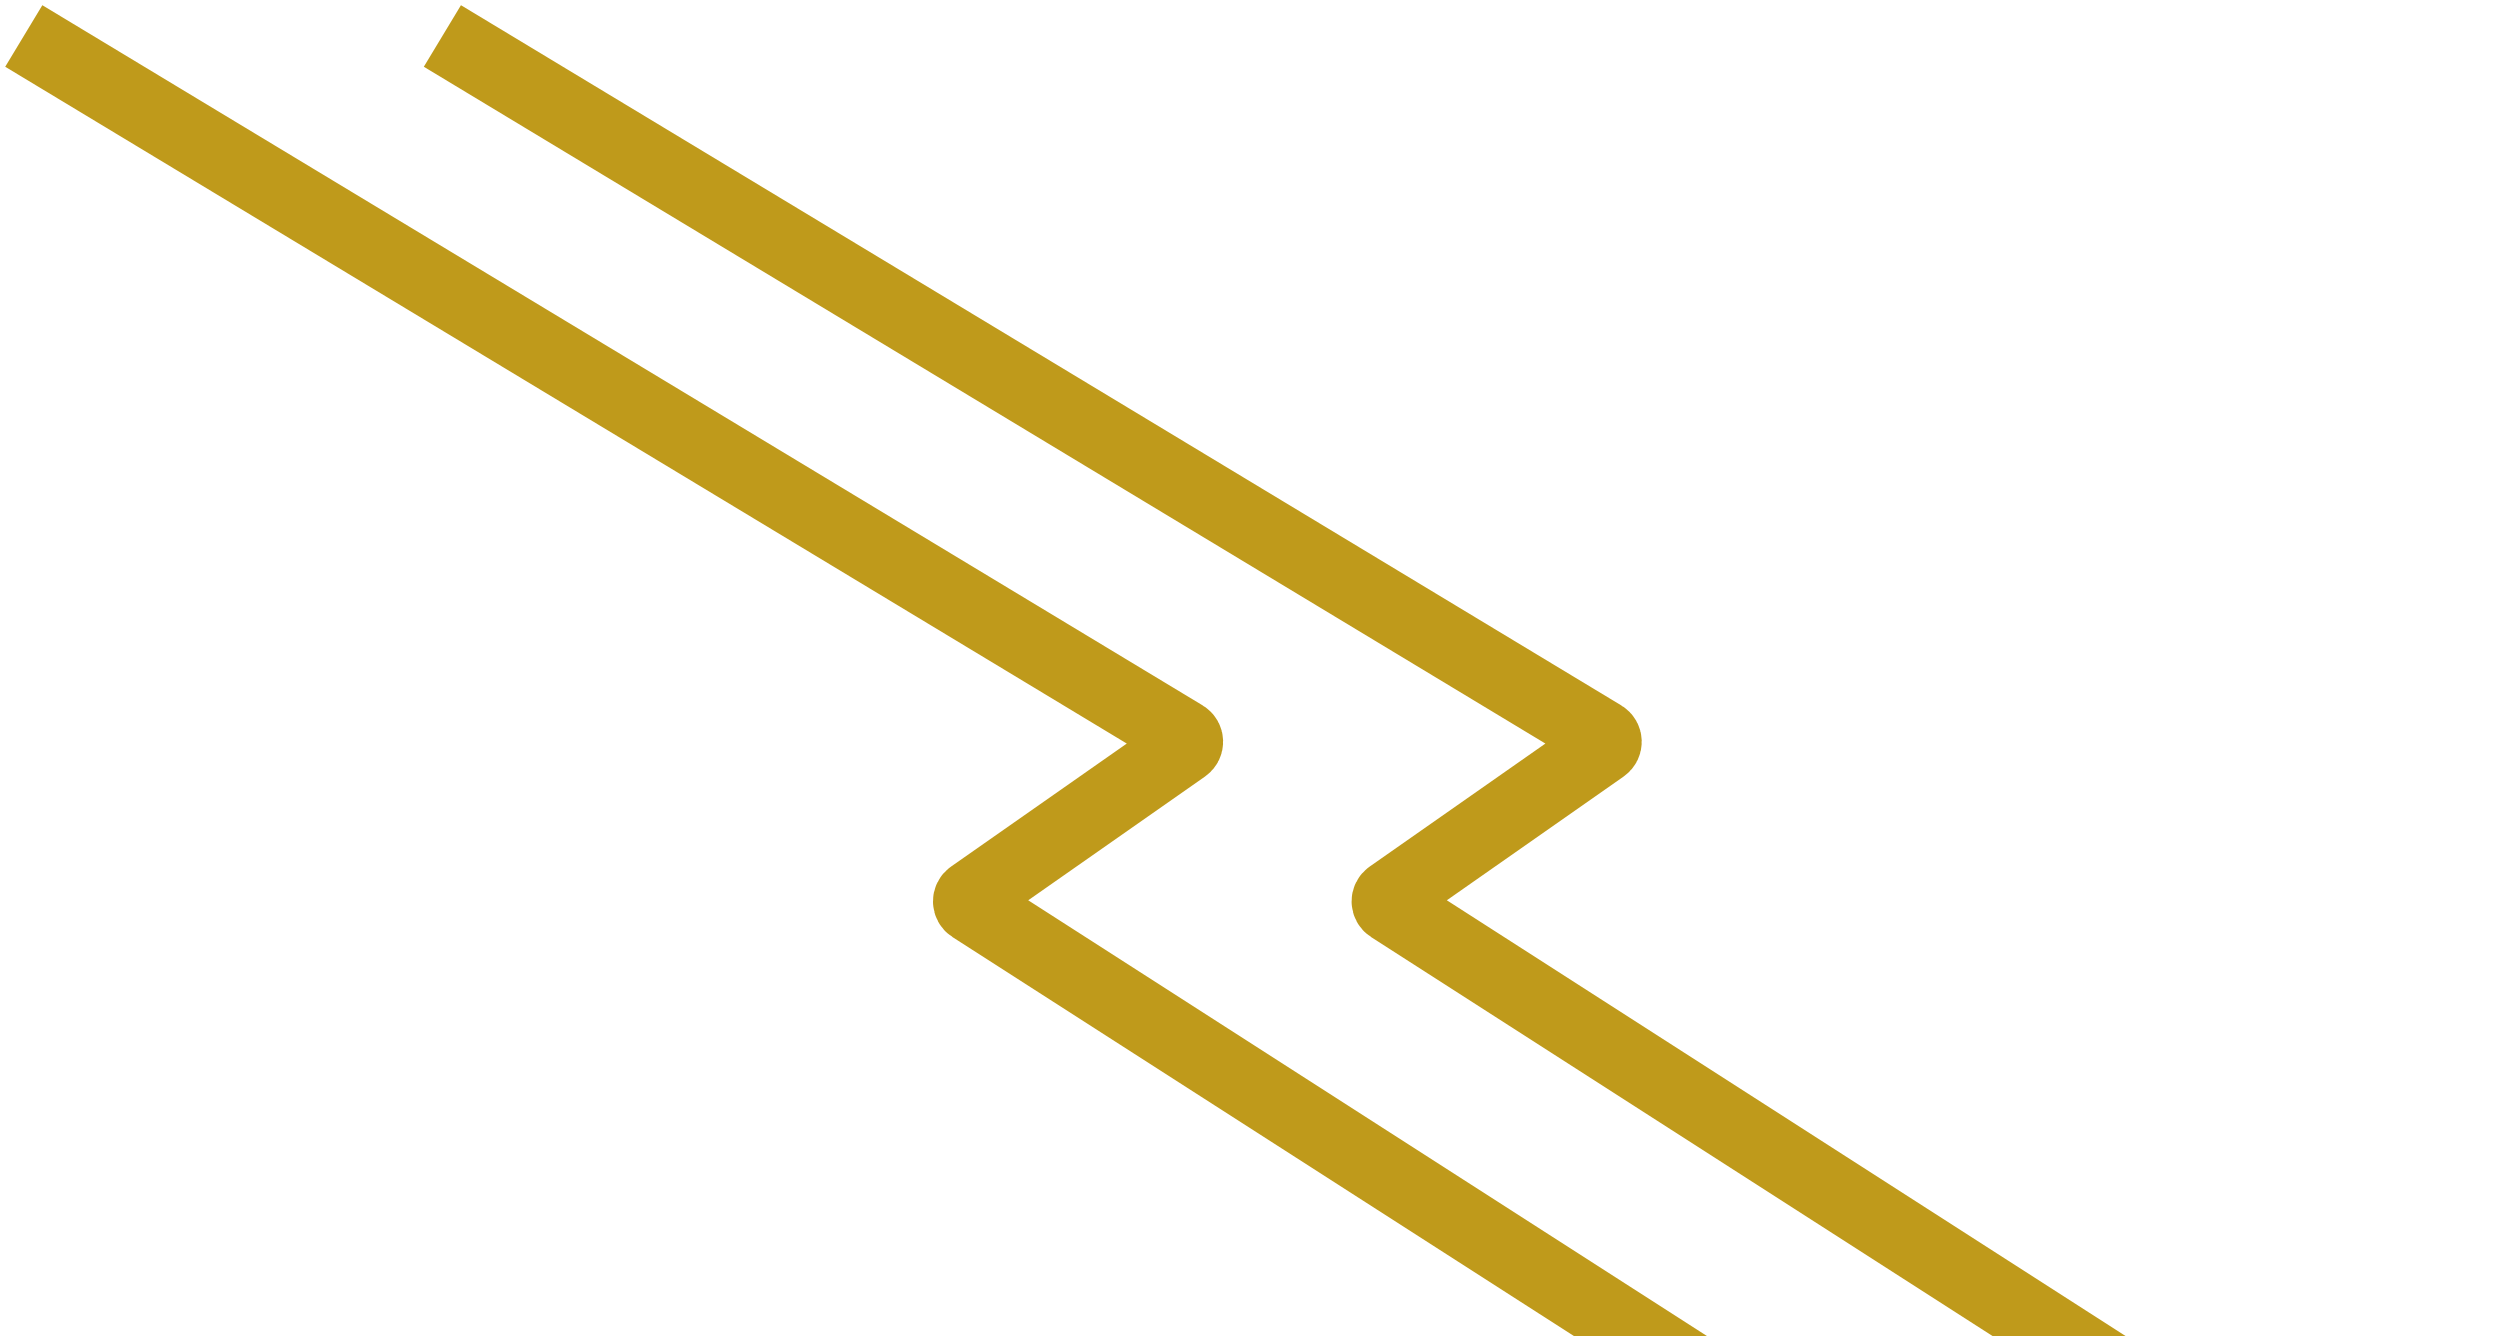 <svg xmlns="http://www.w3.org/2000/svg" width="275" height="147" viewBox="0 0 275 147" fill="none"><path d="M6 6L130.244 80.975C130.689 81.243 130.711 81.882 130.285 82.18L106.888 98.558C106.468 98.852 106.481 99.477 106.911 99.753L222.565 174M52.047 6L176.291 80.975C176.737 81.243 176.758 81.882 176.332 82.18L152.935 98.558C152.516 98.852 152.528 99.477 152.959 99.753L268.613 174" stroke="#BF9A1B" stroke-width="7.906" stroke-linecap="square"></path></svg>